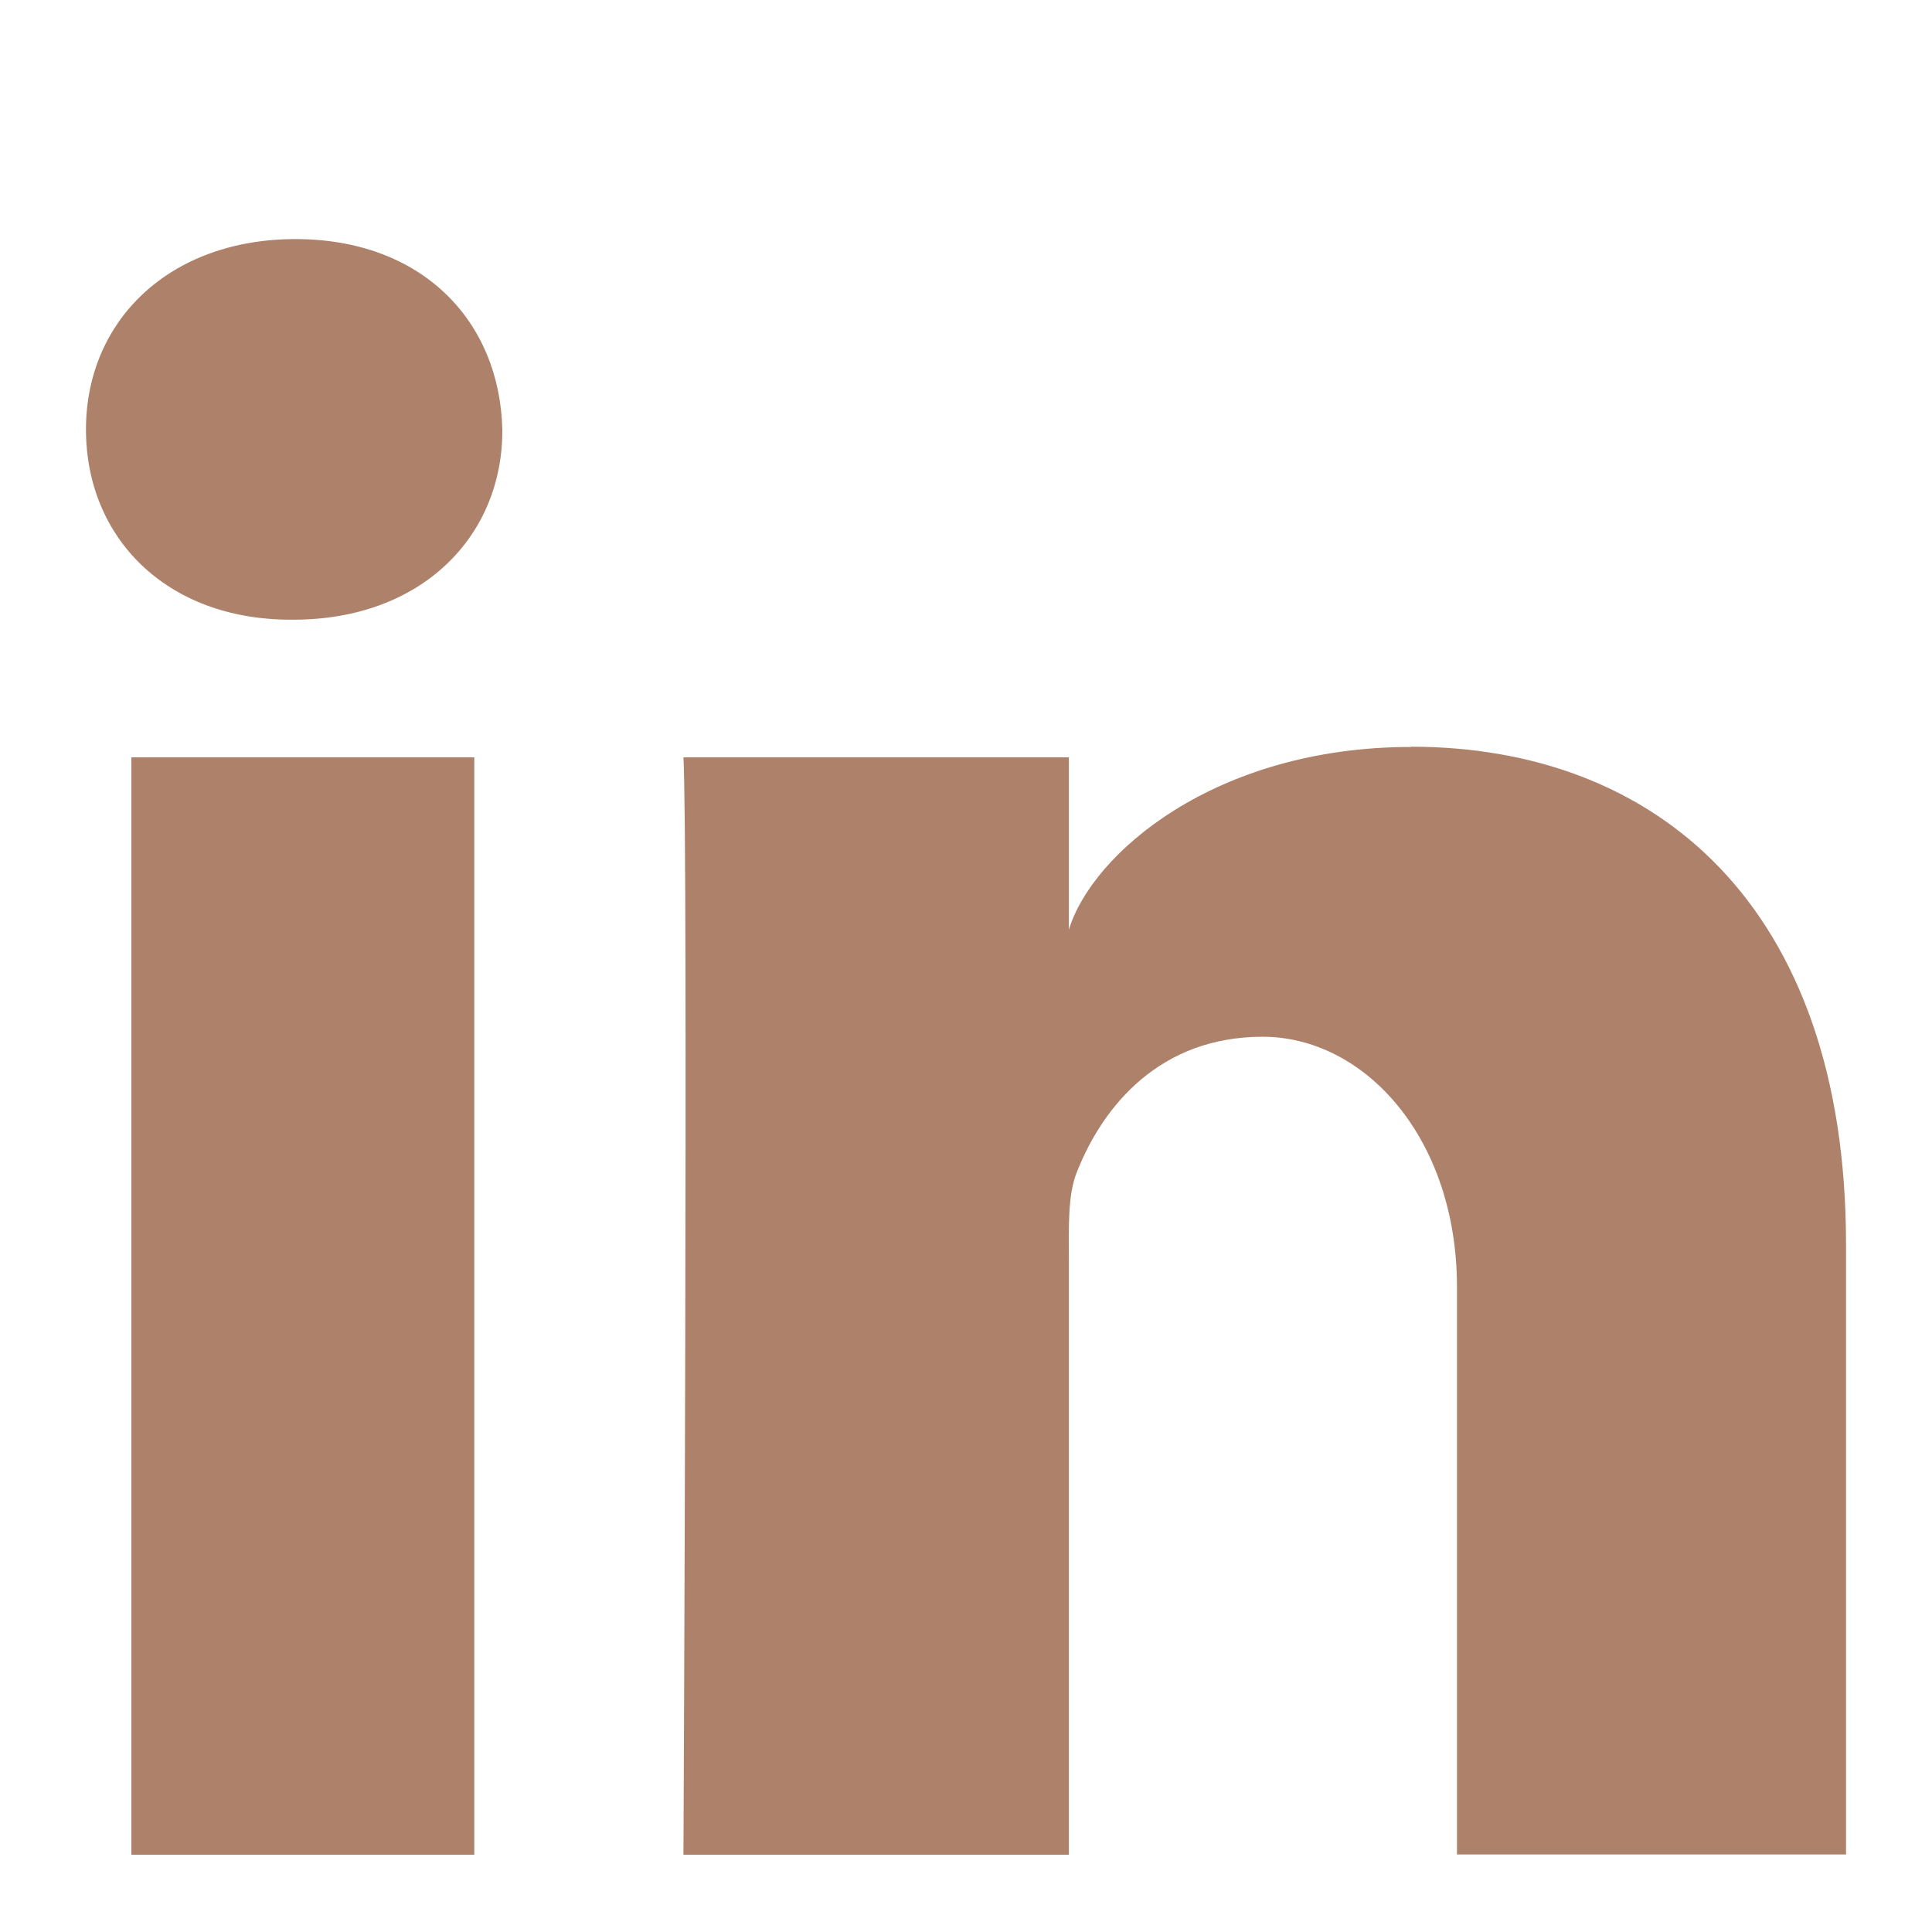 <?xml version="1.0" encoding="UTF-8"?>
<svg id="Layer_2" xmlns="http://www.w3.org/2000/svg" version="1.1" viewBox="0 0 800 800">
  <!-- Generator: Adobe Illustrator 29.3.1, SVG Export Plug-In . SVG Version: 2.1.0 Build 151)  -->
  <rect x="54.4" y="313.6" width="142" height="454.4" fill="#ae816a"/>
  <path d="M122.4,99c-52.4,0-86.8,33.9-86.8,78.8s33.3,78.8,84.8,78.8h1.1c53.5,0,86.8-35,86.5-78.8-1.1-45-33.3-78.8-85.7-78.8Z" fill="#ae816a"/>
  <path d="M584.3,309.3c-81.4,0-132.3,44.4-141.7,75.7v-71.4h-159.6c2,37.8,0,454.4,0,454.4h159.6v-245.6c0-13.9-.6-27.6,3.4-37.3,10.8-27.3,34.4-55.8,76.8-55.8s80.5,42.1,80.5,103.6v235h161.1v-252.7c0-140.6-79.1-206-180.1-206Z" fill="#ae816a"/>
</svg>